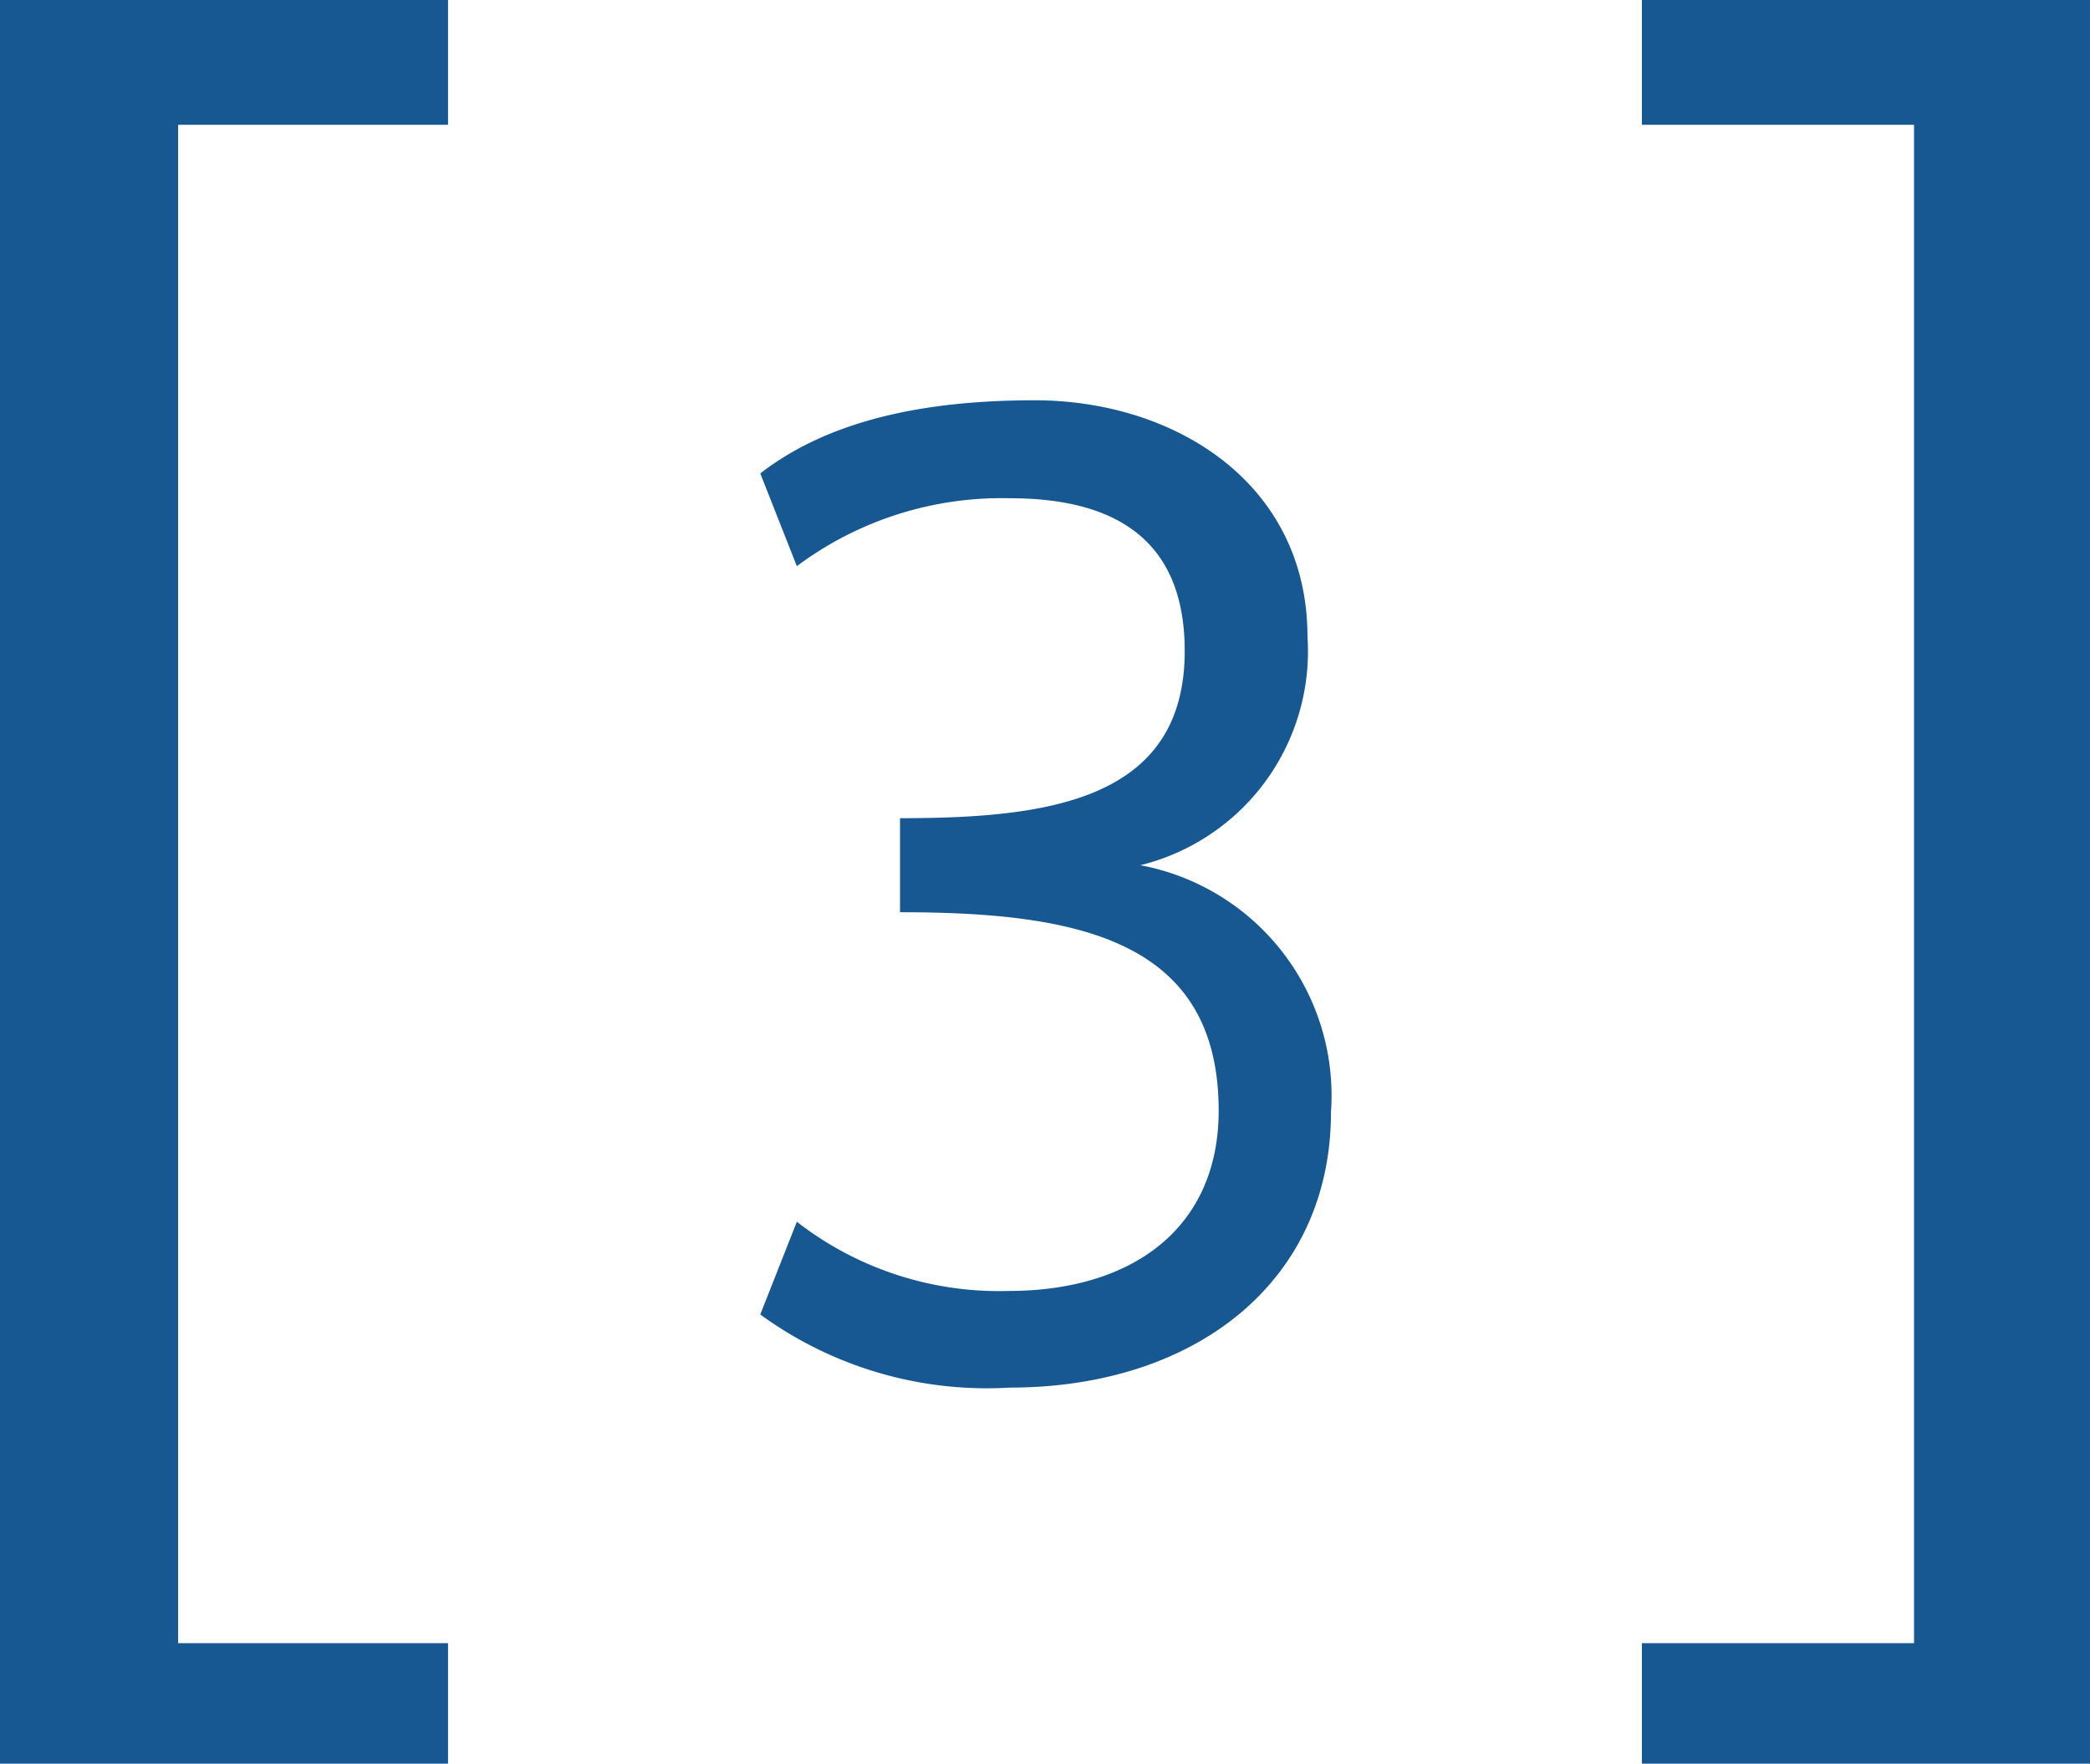 <svg xmlns="http://www.w3.org/2000/svg" width="48.011" height="40.514" viewBox="0 0 48.011 40.514">
  <g id="ic-number-3" transform="translate(-187.995 -882.455)">
    <path id="Path_3" data-name="Path 3" d="M5.287,3.2h-6.2V-31.678h6.2v-2.867H-5.005V5.969H5.287Z" transform="translate(193 917)" fill="#175792"/>
    <path id="Path_2" data-name="Path 2" d="M3.99-6.03c0,2.67-1.95,4.14-4.83,4.14A7.564,7.564,0,0,1-5.7-3.48l-.84,2.13A8.831,8.831,0,0,0-.81.33C3.45.33,6.57-2.1,6.57-6a5.384,5.384,0,0,0-4.38-5.67,5.06,5.06,0,0,0,3.84-5.25c0-3.51-3.03-5.43-6.27-5.43-3.03,0-4.98.66-6.3,1.68l.84,2.13A7.867,7.867,0,0,1-.81-20.1c2.58,0,4.02,1.08,4.02,3.51,0,3.45-3.18,3.84-6.54,3.84v2.16C.75-10.59,3.99-9.96,3.99-6.03Z" transform="translate(212 914)" fill="#175792"/>
    <path id="Path_1" data-name="Path 1" d="M-5.288,3.2V5.969H5.006V-34.545H-5.288v2.867H.964V3.2Z" transform="translate(231 917)" fill="#175792"/>
  </g>
</svg>

